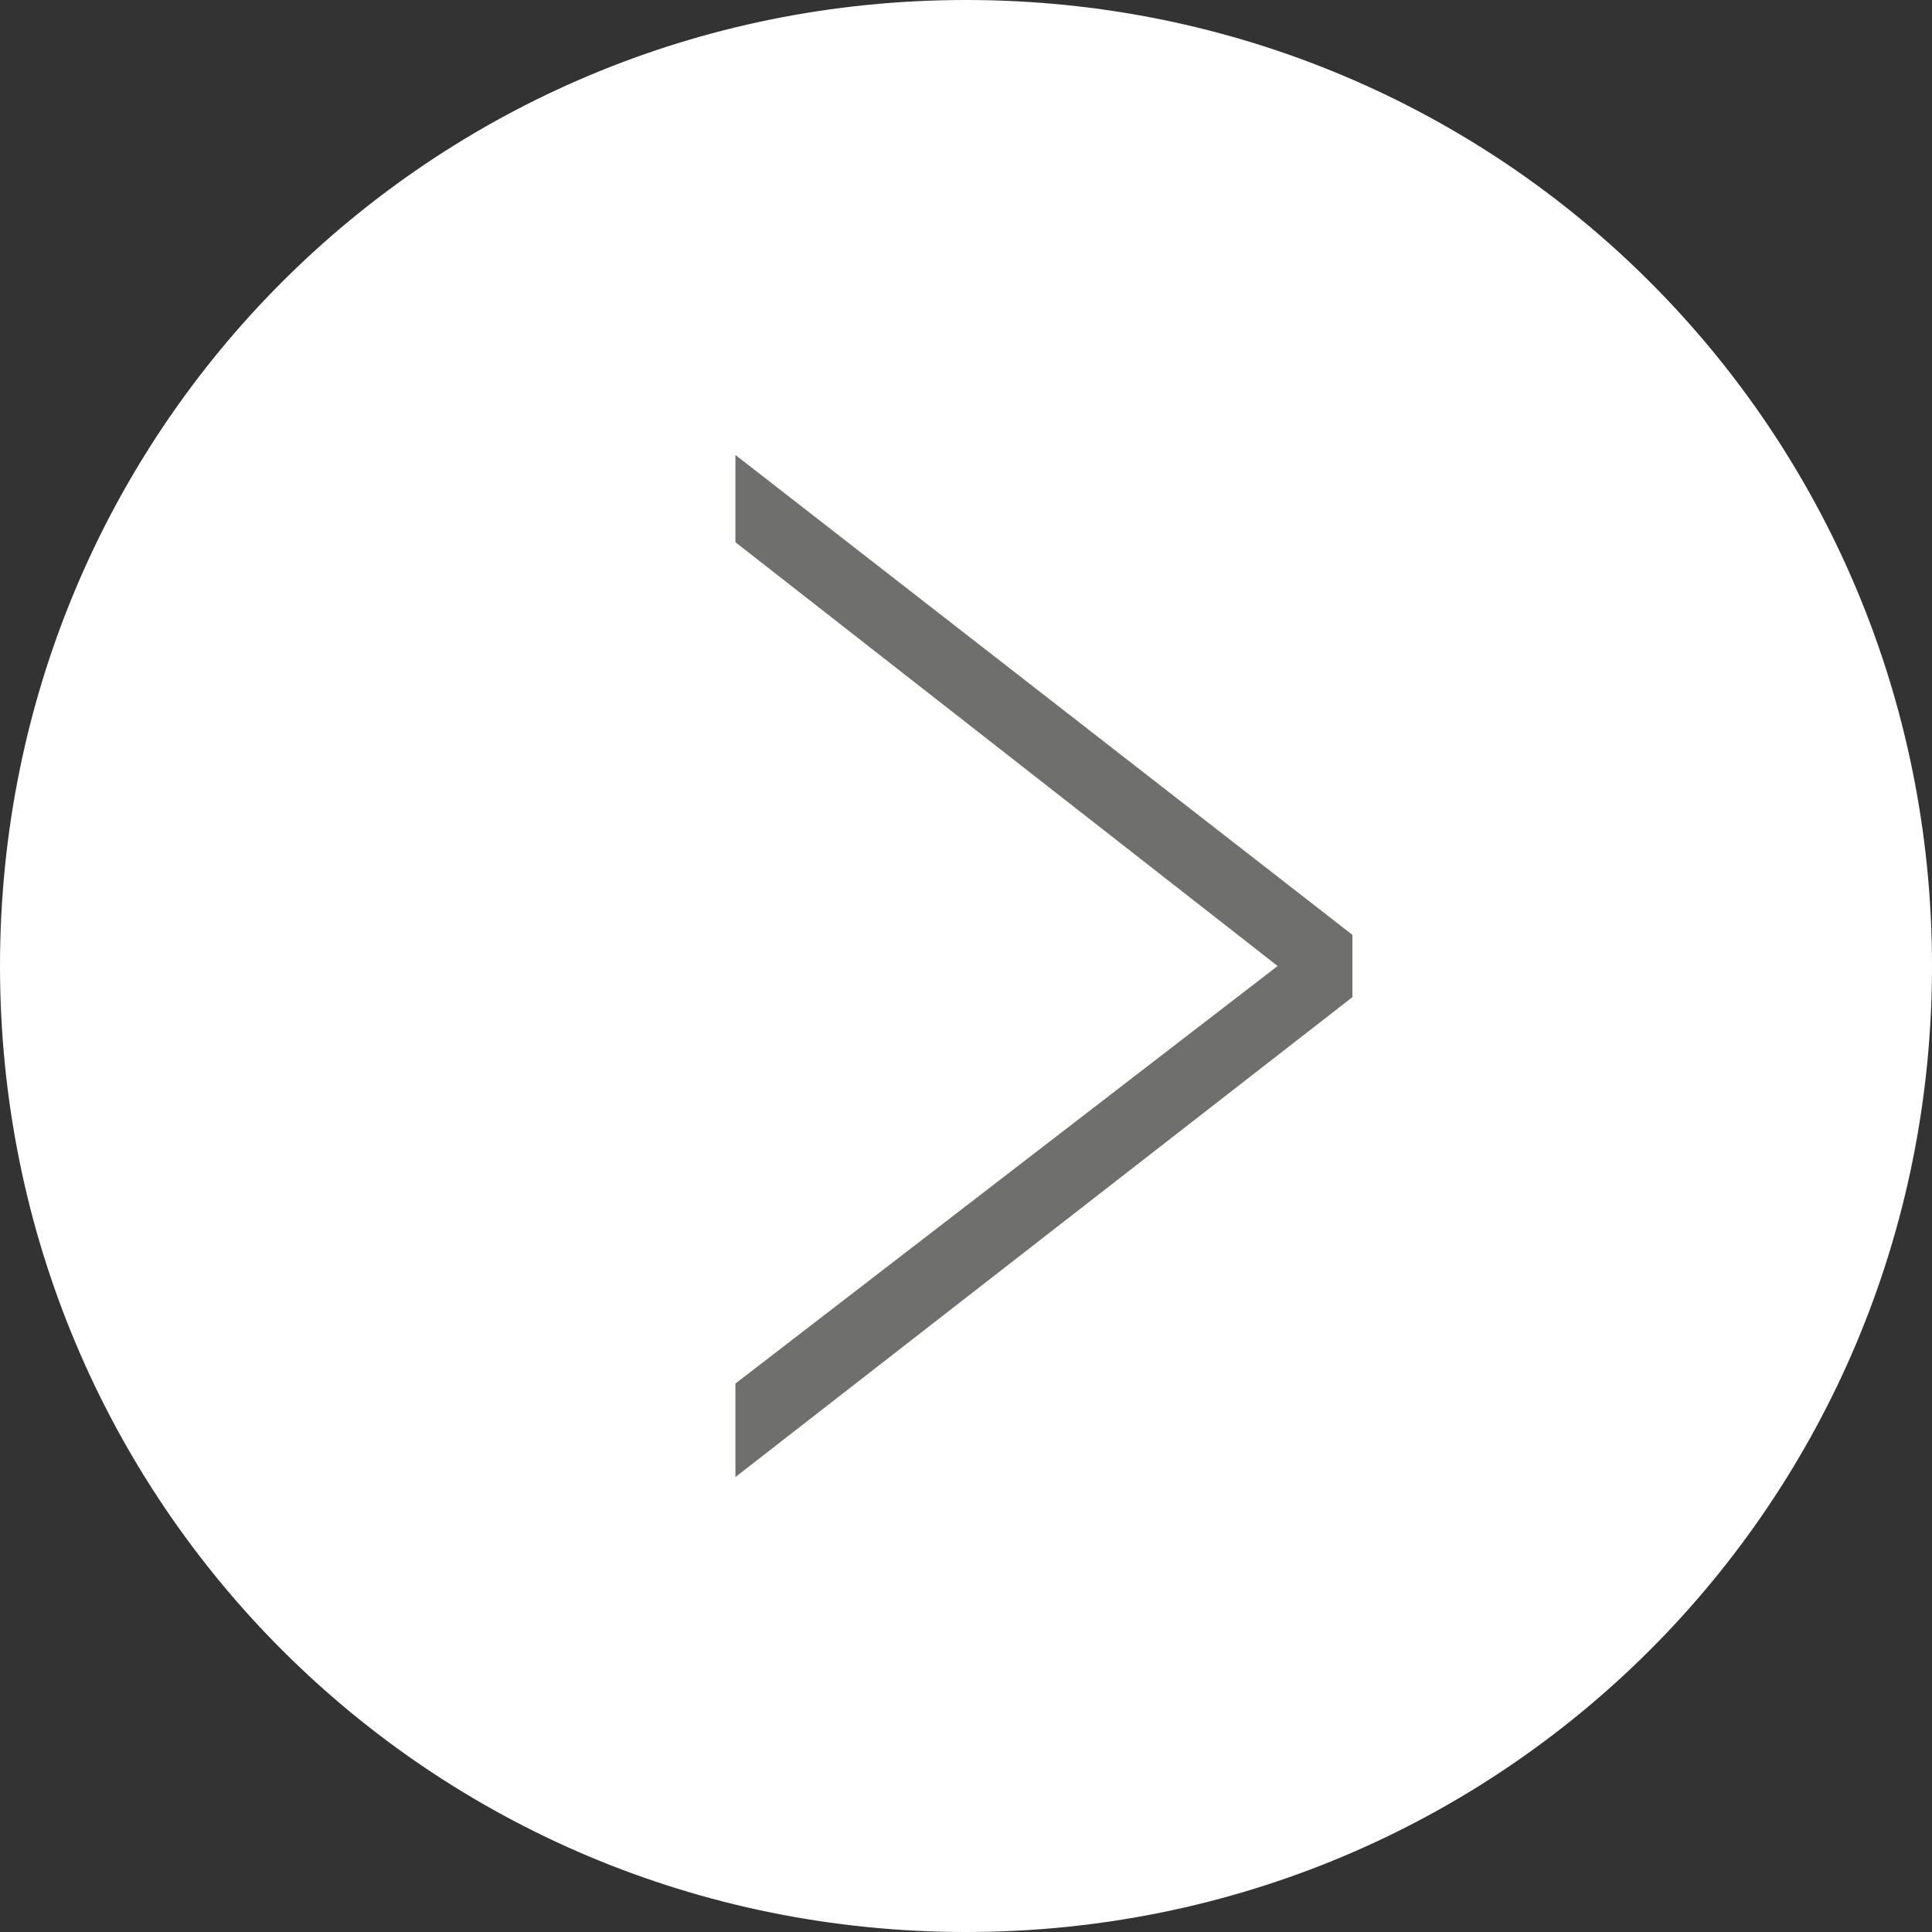 <?xml version="1.0" encoding="utf-8"?>
<!-- Generator: Adobe Illustrator 21.0.2, SVG Export Plug-In . SVG Version: 6.00 Build 0)  -->
<svg version="1.1" id="Ebene_1" xmlns="http://www.w3.org/2000/svg" xmlns:xlink="http://www.w3.org/1999/xlink" x="0px" y="0px"
	 viewBox="0 0 31 31" style="enable-background:new 0 0 31 31;" xml:space="preserve">
<rect x="0" y="0" width="31" height="31" fill="#333333" stroke="none"/>
<style type="text/css">
	.st0{fill:#FFFFFF;}
	.st1{fill:#6F6F6E;}
</style>
<g>
	<g>
		<path class="st0" d="M15.5,31C24.1,31,31,24.1,31,15.5S24.1,0,15.5,0S0,6.9,0,15.5S6.9,31,15.5,31"/>
	</g>
	<polygon class="st1" points="11.8,23.7 21.7,16 21.7,15 11.8,7.3 11.8,8.7 20.5,15.5 11.8,22.2 	"/>
</g>
</svg>
